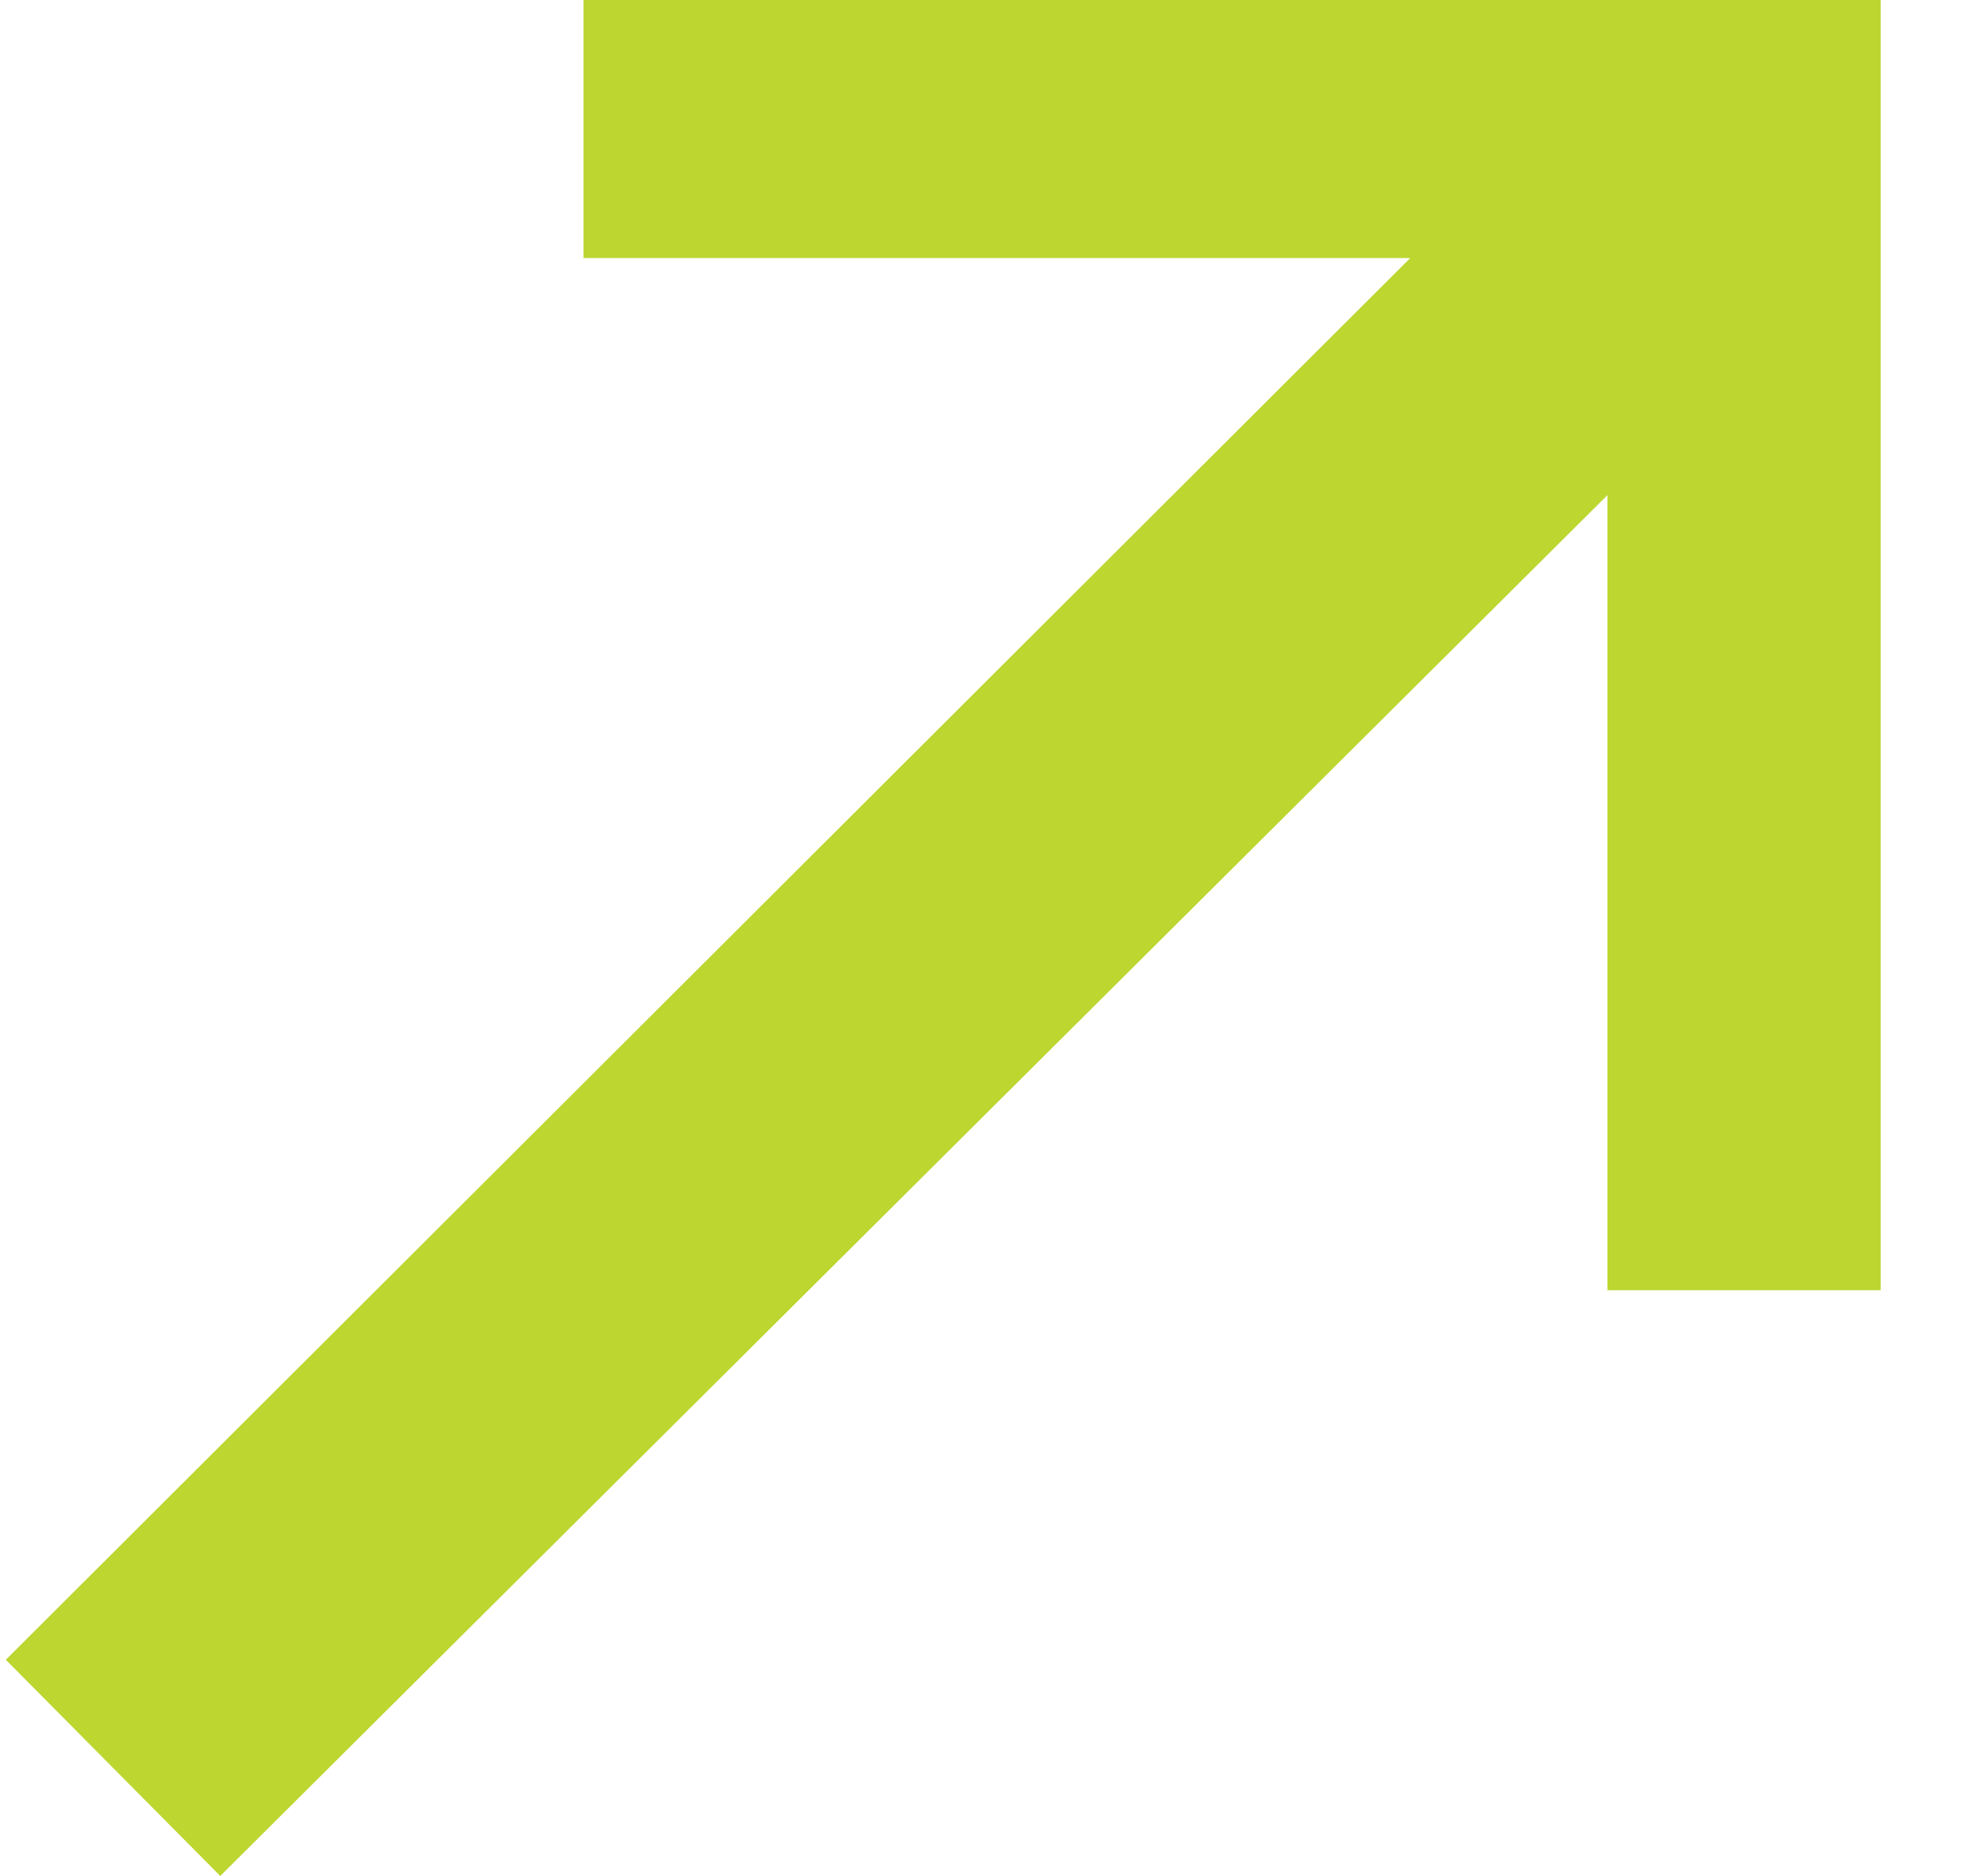 <svg width="21" height="20" viewBox="0 0 21 20" fill="none" xmlns="http://www.w3.org/2000/svg">
<path d="M6.22 0H20.048V13.755H17.135V5.279L2.348 20L0.062 17.695L15.033 2.751H6.22V0Z" fill="#BDD630"/>
</svg>
